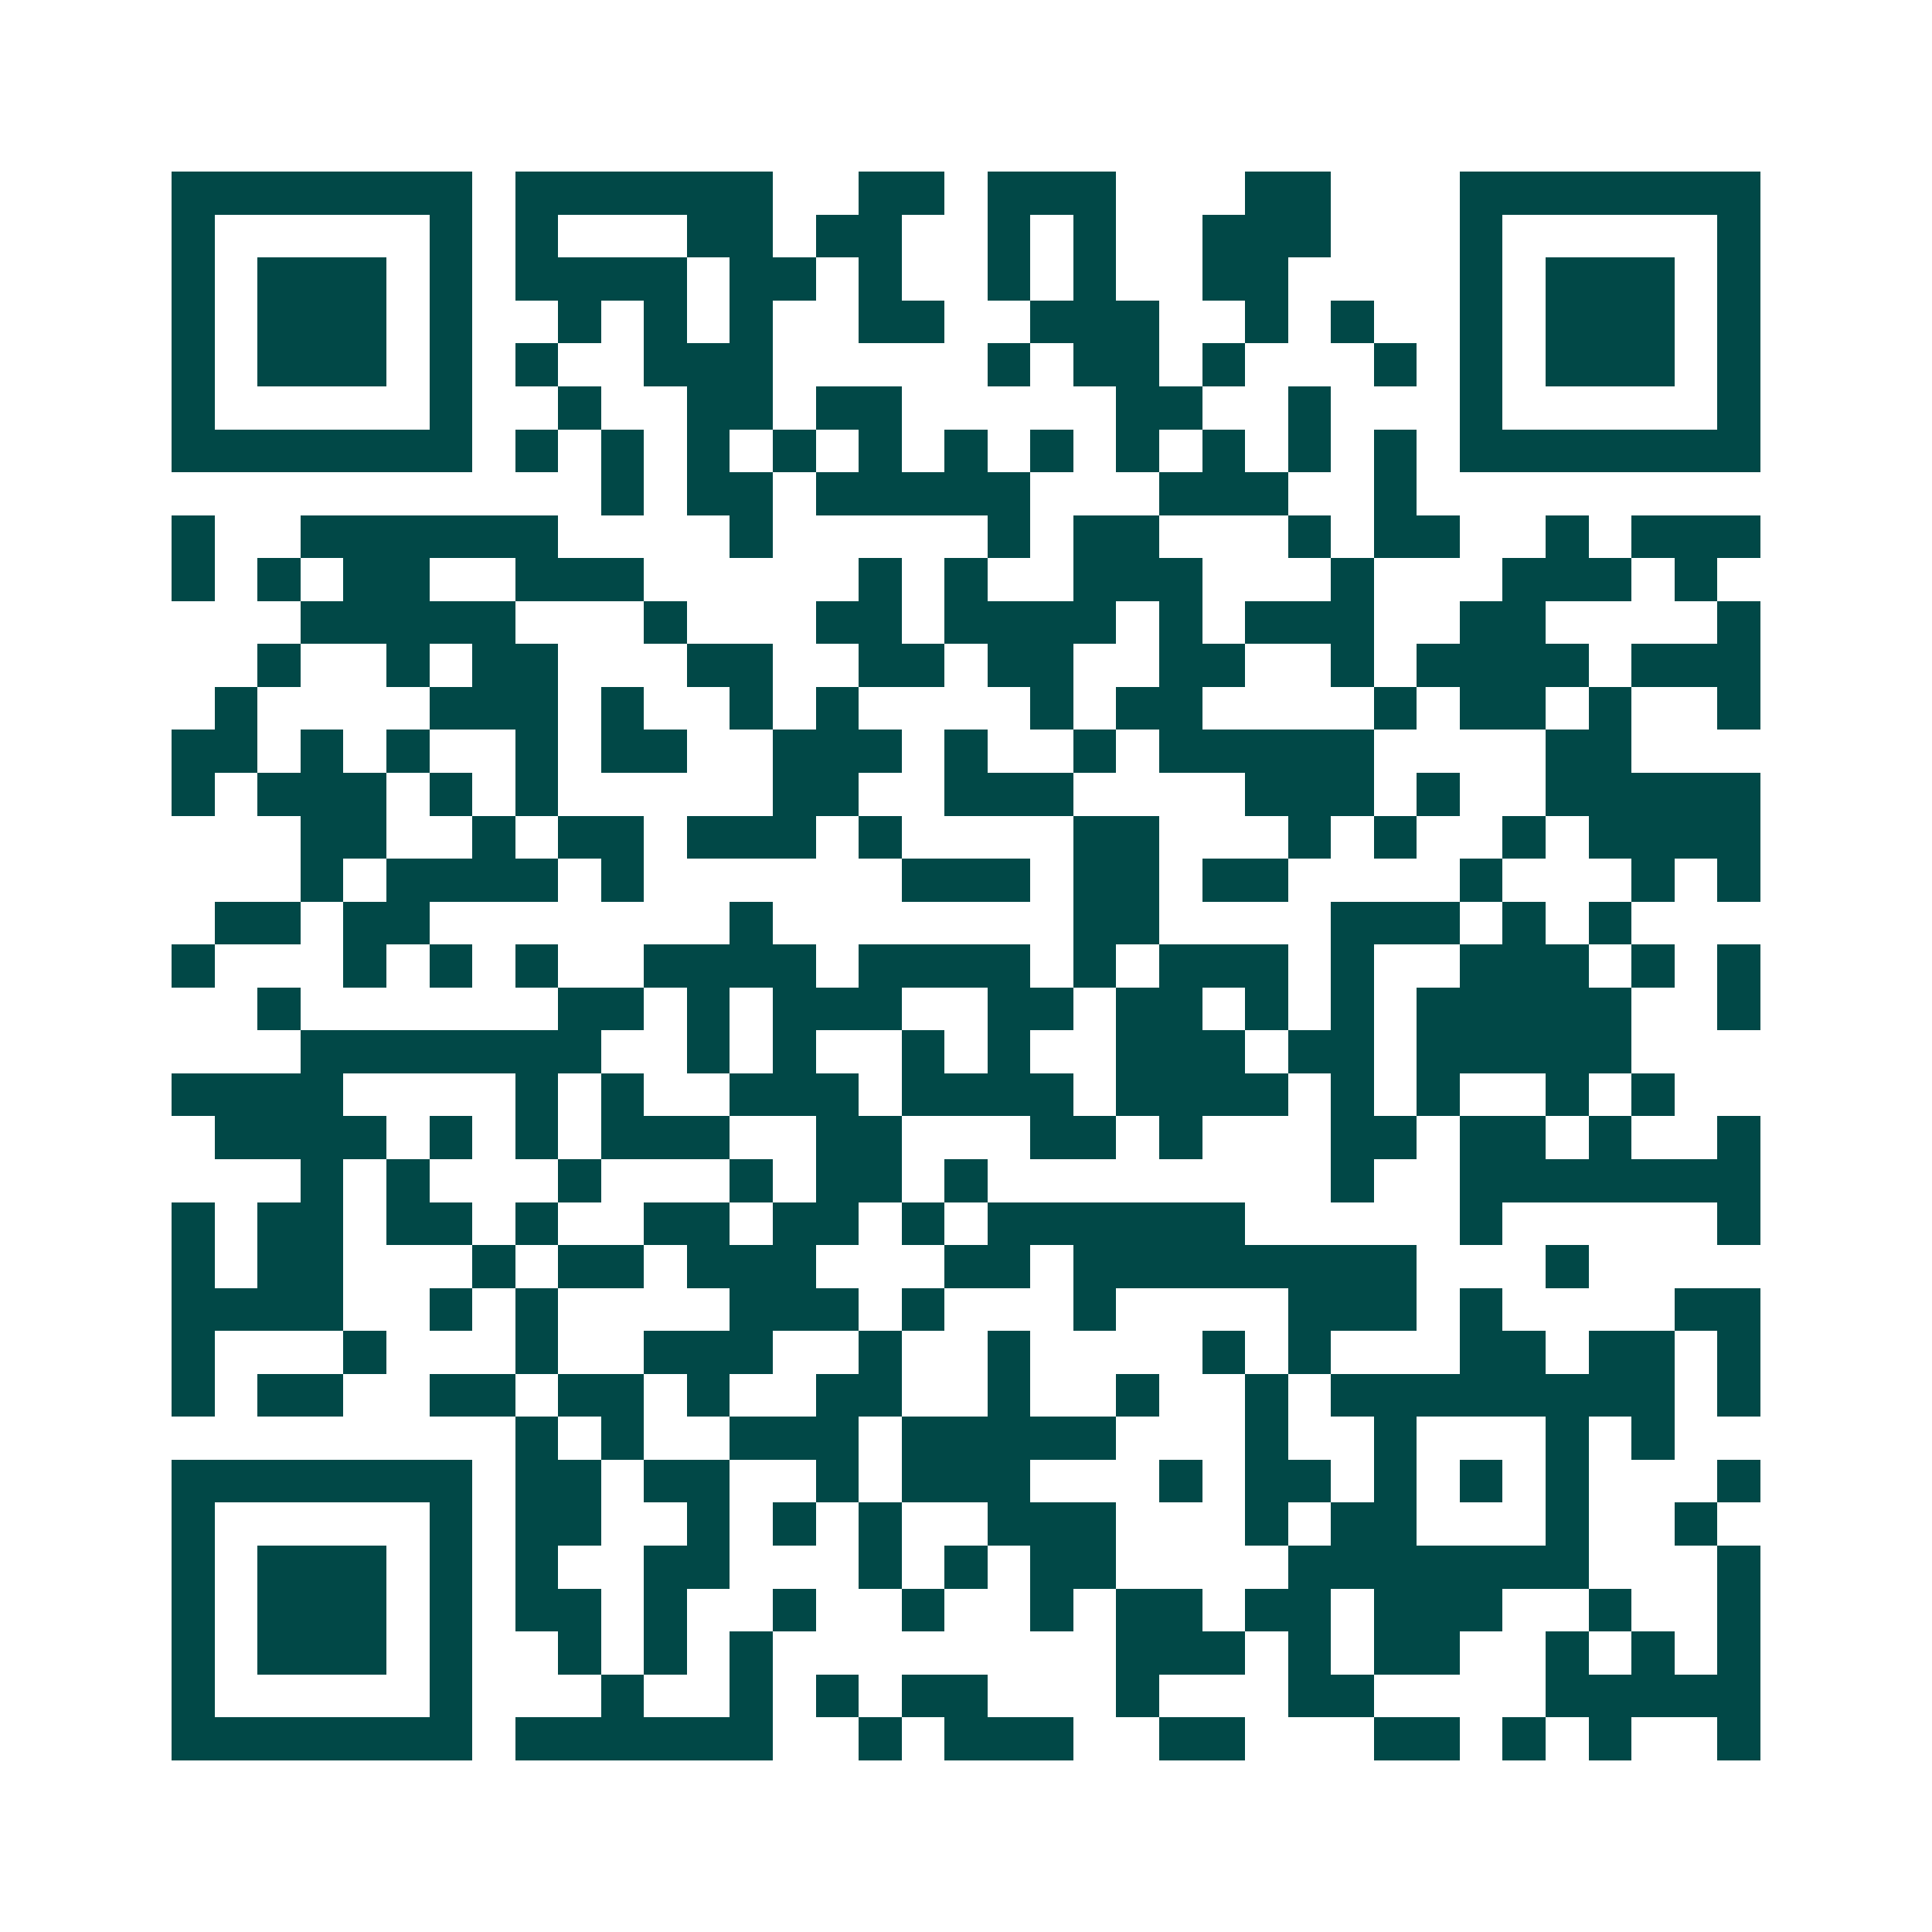 <svg xmlns="http://www.w3.org/2000/svg" width="200" height="200" viewBox="0 0 45 45" shape-rendering="crispEdges"><path fill="#ffffff" d="M0 0h45v45H0z"/><path stroke="#014847" d="M4 4.5h7m1 0h6m2 0h2m1 0h3m3 0h2m3 0h7M4 5.5h1m5 0h1m1 0h1m3 0h2m1 0h2m2 0h1m1 0h1m2 0h3m3 0h1m5 0h1M4 6.5h1m1 0h3m1 0h1m1 0h4m1 0h2m1 0h1m2 0h1m1 0h1m2 0h2m4 0h1m1 0h3m1 0h1M4 7.5h1m1 0h3m1 0h1m2 0h1m1 0h1m1 0h1m2 0h2m2 0h3m2 0h1m1 0h1m2 0h1m1 0h3m1 0h1M4 8.5h1m1 0h3m1 0h1m1 0h1m2 0h3m5 0h1m1 0h2m1 0h1m3 0h1m1 0h1m1 0h3m1 0h1M4 9.5h1m5 0h1m2 0h1m2 0h2m1 0h2m5 0h2m2 0h1m3 0h1m5 0h1M4 10.5h7m1 0h1m1 0h1m1 0h1m1 0h1m1 0h1m1 0h1m1 0h1m1 0h1m1 0h1m1 0h1m1 0h1m1 0h7M14 11.5h1m1 0h2m1 0h5m3 0h3m2 0h1M4 12.5h1m2 0h6m4 0h1m5 0h1m1 0h2m3 0h1m1 0h2m2 0h1m1 0h3M4 13.5h1m1 0h1m1 0h2m2 0h3m5 0h1m1 0h1m2 0h3m3 0h1m3 0h3m1 0h1M7 14.5h5m3 0h1m3 0h2m1 0h4m1 0h1m1 0h3m2 0h2m4 0h1M6 15.5h1m2 0h1m1 0h2m3 0h2m2 0h2m1 0h2m2 0h2m2 0h1m1 0h4m1 0h3M5 16.5h1m4 0h3m1 0h1m2 0h1m1 0h1m4 0h1m1 0h2m4 0h1m1 0h2m1 0h1m2 0h1M4 17.5h2m1 0h1m1 0h1m2 0h1m1 0h2m2 0h3m1 0h1m2 0h1m1 0h5m4 0h2M4 18.5h1m1 0h3m1 0h1m1 0h1m5 0h2m2 0h3m4 0h3m1 0h1m2 0h5M7 19.5h2m2 0h1m1 0h2m1 0h3m1 0h1m4 0h2m3 0h1m1 0h1m2 0h1m1 0h4M7 20.5h1m1 0h4m1 0h1m6 0h3m1 0h2m1 0h2m4 0h1m3 0h1m1 0h1M5 21.5h2m1 0h2m7 0h1m7 0h2m4 0h3m1 0h1m1 0h1M4 22.5h1m3 0h1m1 0h1m1 0h1m2 0h4m1 0h4m1 0h1m1 0h3m1 0h1m2 0h3m1 0h1m1 0h1M6 23.5h1m6 0h2m1 0h1m1 0h3m2 0h2m1 0h2m1 0h1m1 0h1m1 0h5m2 0h1M7 24.5h7m2 0h1m1 0h1m2 0h1m1 0h1m2 0h3m1 0h2m1 0h5M4 25.5h4m4 0h1m1 0h1m2 0h3m1 0h4m1 0h4m1 0h1m1 0h1m2 0h1m1 0h1M5 26.5h4m1 0h1m1 0h1m1 0h3m2 0h2m3 0h2m1 0h1m3 0h2m1 0h2m1 0h1m2 0h1M7 27.5h1m1 0h1m3 0h1m3 0h1m1 0h2m1 0h1m8 0h1m2 0h7M4 28.5h1m1 0h2m1 0h2m1 0h1m2 0h2m1 0h2m1 0h1m1 0h6m5 0h1m5 0h1M4 29.5h1m1 0h2m3 0h1m1 0h2m1 0h3m3 0h2m1 0h8m3 0h1M4 30.5h4m2 0h1m1 0h1m4 0h3m1 0h1m3 0h1m4 0h3m1 0h1m4 0h2M4 31.5h1m3 0h1m3 0h1m2 0h3m2 0h1m2 0h1m4 0h1m1 0h1m3 0h2m1 0h2m1 0h1M4 32.5h1m1 0h2m2 0h2m1 0h2m1 0h1m2 0h2m2 0h1m2 0h1m2 0h1m1 0h8m1 0h1M12 33.5h1m1 0h1m2 0h3m1 0h5m3 0h1m2 0h1m3 0h1m1 0h1M4 34.5h7m1 0h2m1 0h2m2 0h1m1 0h3m3 0h1m1 0h2m1 0h1m1 0h1m1 0h1m3 0h1M4 35.5h1m5 0h1m1 0h2m2 0h1m1 0h1m1 0h1m2 0h3m3 0h1m1 0h2m3 0h1m2 0h1M4 36.5h1m1 0h3m1 0h1m1 0h1m2 0h2m3 0h1m1 0h1m1 0h2m4 0h7m3 0h1M4 37.5h1m1 0h3m1 0h1m1 0h2m1 0h1m2 0h1m2 0h1m2 0h1m1 0h2m1 0h2m1 0h3m2 0h1m2 0h1M4 38.5h1m1 0h3m1 0h1m2 0h1m1 0h1m1 0h1m8 0h3m1 0h1m1 0h2m2 0h1m1 0h1m1 0h1M4 39.5h1m5 0h1m3 0h1m2 0h1m1 0h1m1 0h2m3 0h1m3 0h2m4 0h5M4 40.5h7m1 0h6m2 0h1m1 0h3m2 0h2m3 0h2m1 0h1m1 0h1m2 0h1"/></svg>
